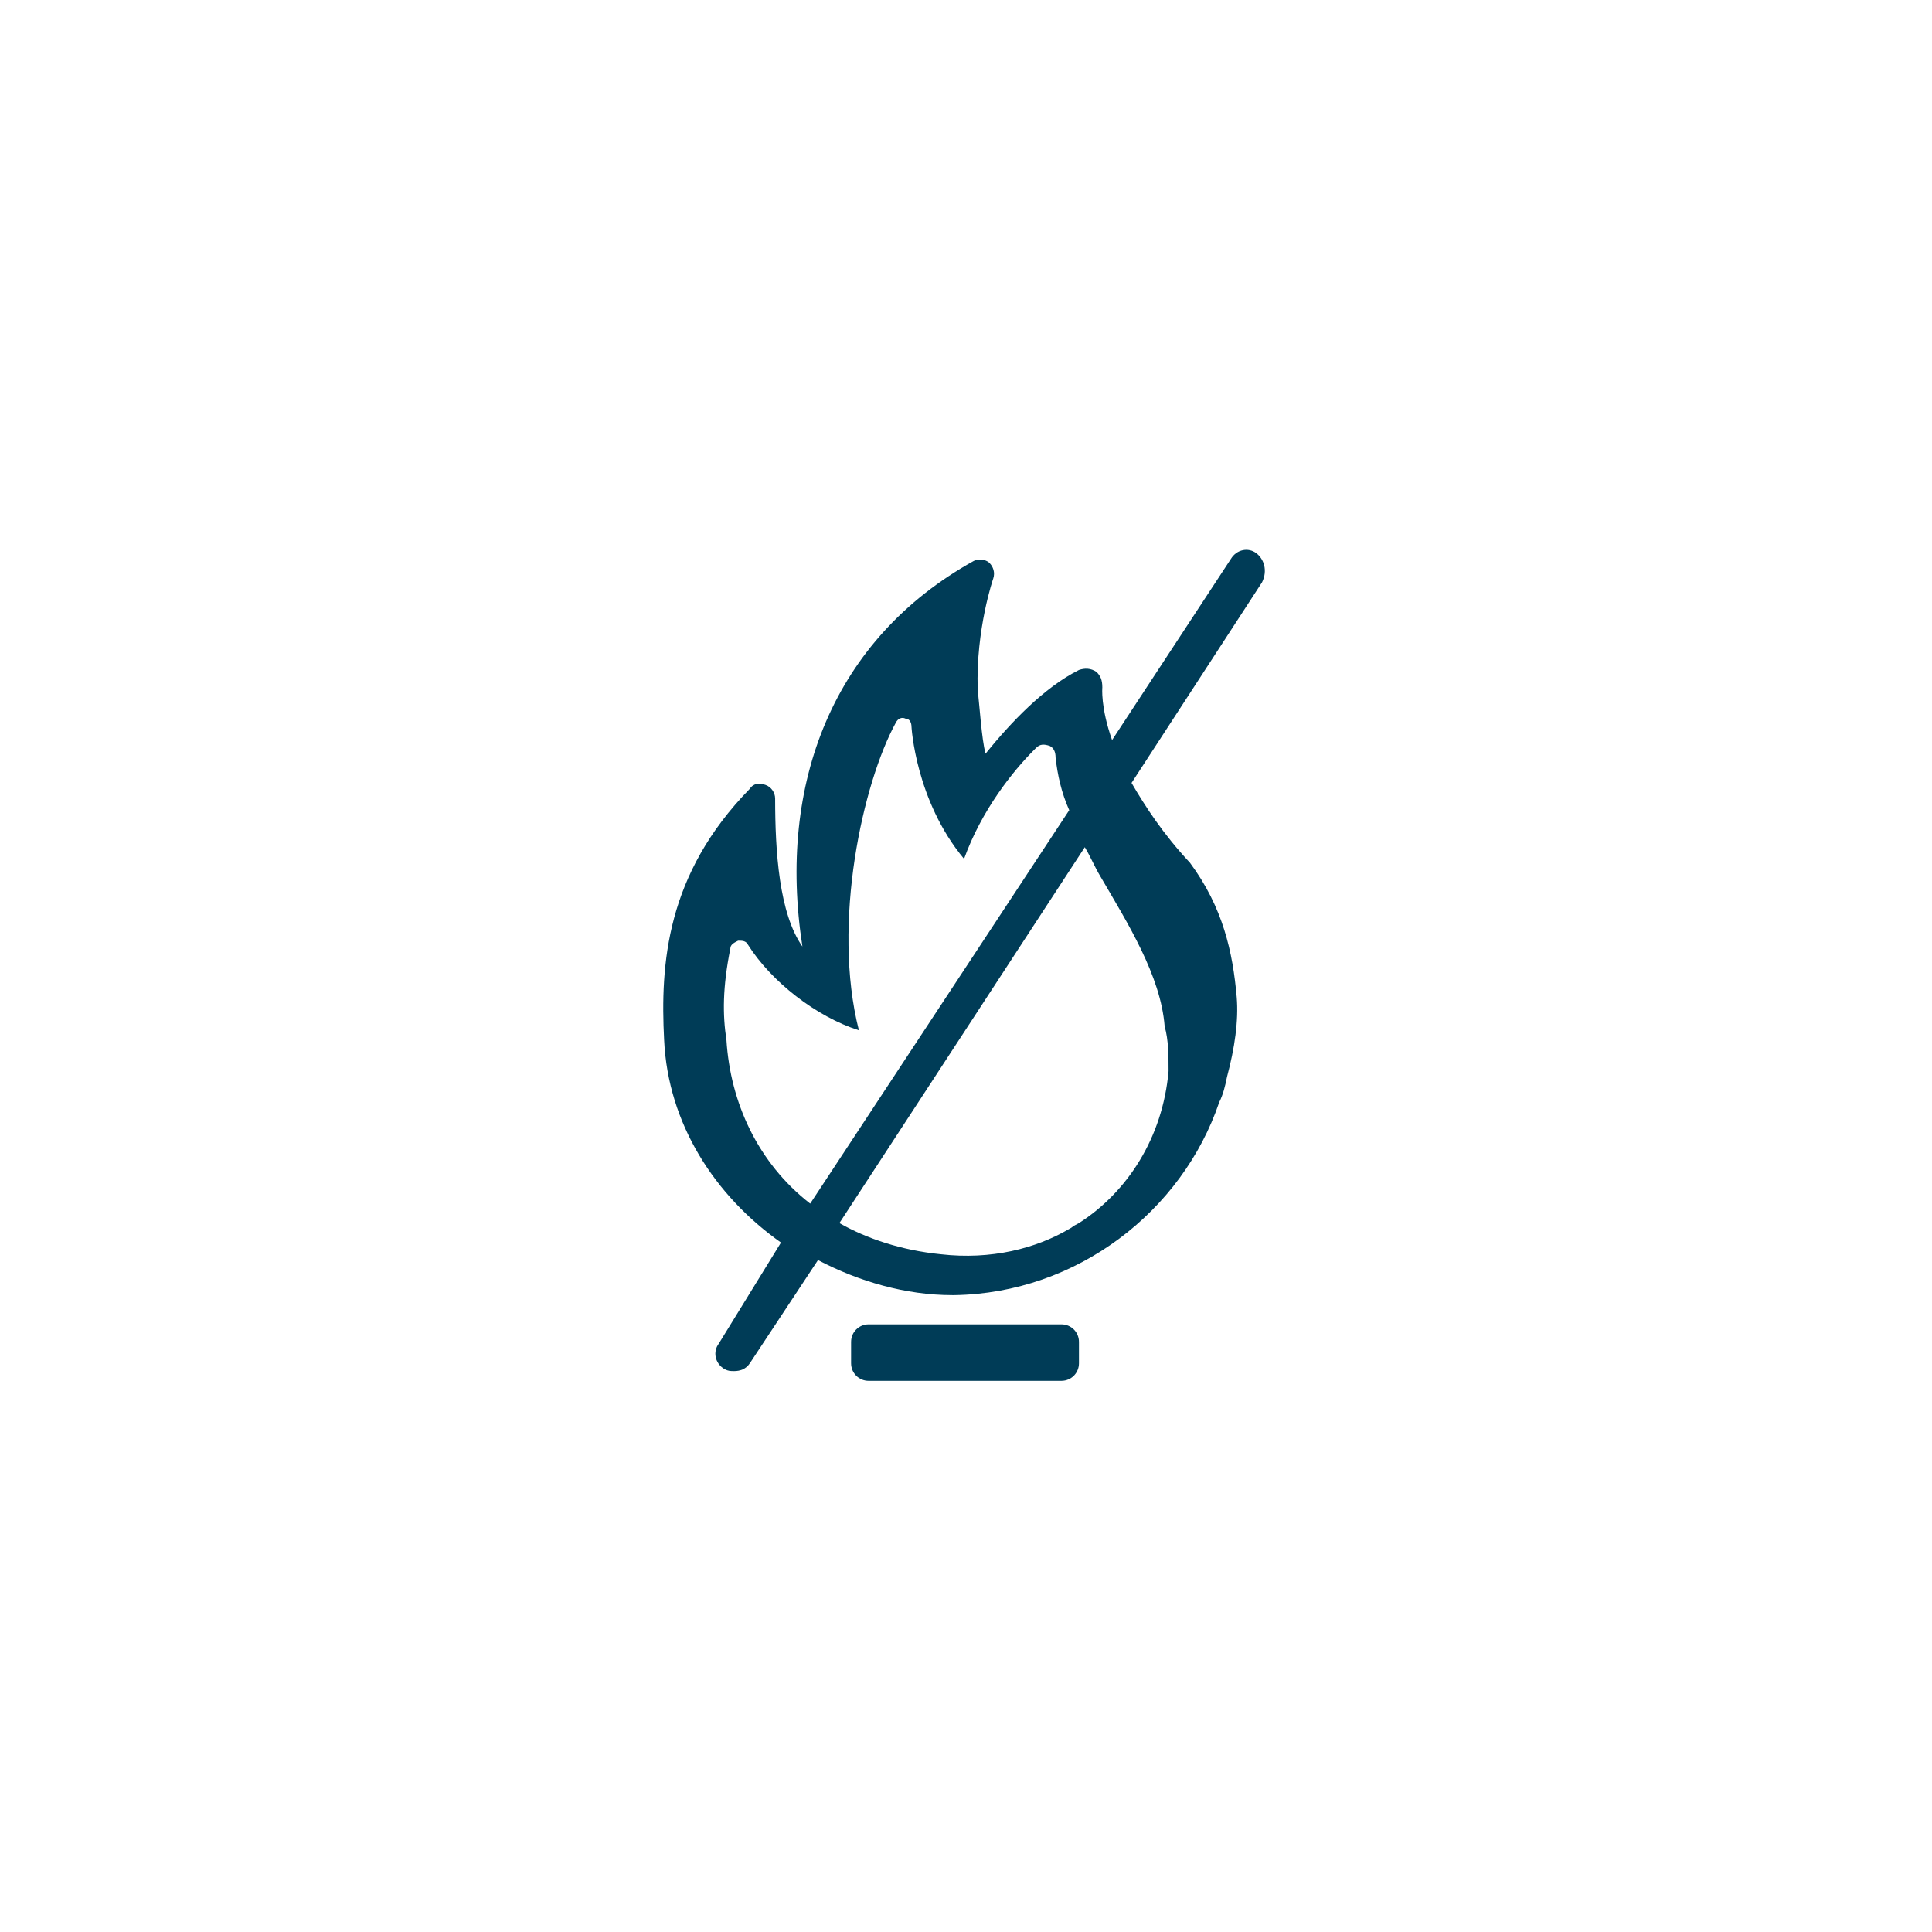 <?xml version="1.0" encoding="UTF-8"?>
<svg xmlns="http://www.w3.org/2000/svg" xmlns:xlink="http://www.w3.org/1999/xlink" version="1.1" id="Ebene_1" x="0px" y="0px" viewBox="0 0 99.2 99.2" style="enable-background:new 0 0 99.2 99.2;" xml:space="preserve">
<style type="text/css">
	.st0{fill:#003C57;}
</style>
<g>
	<path class="st0" d="M54.5,68h-9.9c-0.5,0-0.9,0.4-0.9,0.9V70c0,0.5,0.4,0.9,0.9,0.9h9.9c0.5,0,0.9-0.4,0.9-0.9v-1.1   C55.4,68.4,55,68,54.5,68z"></path>
	<path class="st0" d="M64.5,28.4c-0.4-0.3-1-0.2-1.3,0.3l-6.1,9.3c-0.6-1.7-0.5-2.7-0.5-2.7c0-0.4-0.1-0.6-0.3-0.8   c-0.3-0.2-0.6-0.2-0.9-0.1c-1.8,0.9-3.5,2.7-4.8,4.3c-0.2-0.8-0.3-2.4-0.4-3.3c-0.1-3.1,0.8-5.7,0.8-5.7c0.1-0.3,0-0.6-0.2-0.8   c-0.2-0.2-0.6-0.2-0.8-0.1c-7.2,4-10.1,11.4-8.8,19.8c-1.2-1.7-1.4-4.9-1.4-7.6c0-0.3-0.2-0.6-0.5-0.7c-0.3-0.1-0.6-0.1-0.8,0.2   c-4.3,4.4-4.6,9-4.4,12.9c0.2,4.3,2.6,8,6,10.4L36.9,69c-0.3,0.4-0.2,1,0.3,1.3c0.2,0.1,0.3,0.1,0.5,0.1c0.3,0,0.6-0.1,0.8-0.4   l3.5-5.3c2.1,1.1,4.5,1.8,6.9,1.8c0,0,0.1,0,0.1,0c6.3-0.1,11.7-4.3,13.6-9.9c0.2-0.4,0.3-0.8,0.4-1.3c0.4-1.5,0.6-2.9,0.5-4.1   c-0.2-2.3-0.7-4.6-2.4-6.9c-1.4-1.5-2.3-2.9-3-4.1l6.7-10.3C65.1,29.3,64.9,28.7,64.5,28.4z M37.3,53.4c-0.2-1.3-0.2-2.7,0.2-4.7   c0-0.2,0.2-0.3,0.4-0.4c0.2,0,0.4,0,0.5,0.2c1.2,1.9,3.5,3.7,5.7,4.4c-1.4-5.5,0.2-12.7,1.9-15.8c0.1-0.2,0.3-0.3,0.5-0.2   c0.2,0,0.3,0.2,0.3,0.4c0,0,0.2,3.8,2.7,6.8c0,0,0,0,0,0c0.9-2.5,2.5-4.5,3.6-5.6l0.1-0.1c0.2-0.2,0.4-0.2,0.7-0.1   c0.2,0.1,0.3,0.3,0.3,0.6c0.1,0.9,0.3,1.8,0.7,2.7L41.6,61.8C38.9,59.7,37.5,56.6,37.3,53.4z M56.5,45c1.4,2.4,3.1,5.1,3.3,7.7   C60,53.4,60,54.2,60,55c-0.3,3.4-2.1,6.2-4.6,7.8C55,63,55.1,63,54.9,63.1c-1.7,1-4,1.6-6.6,1.3c-2-0.2-3.8-0.8-5.2-1.6l12.6-19.3   C56,44,56.2,44.5,56.5,45z"></path>
</g>
</svg>
